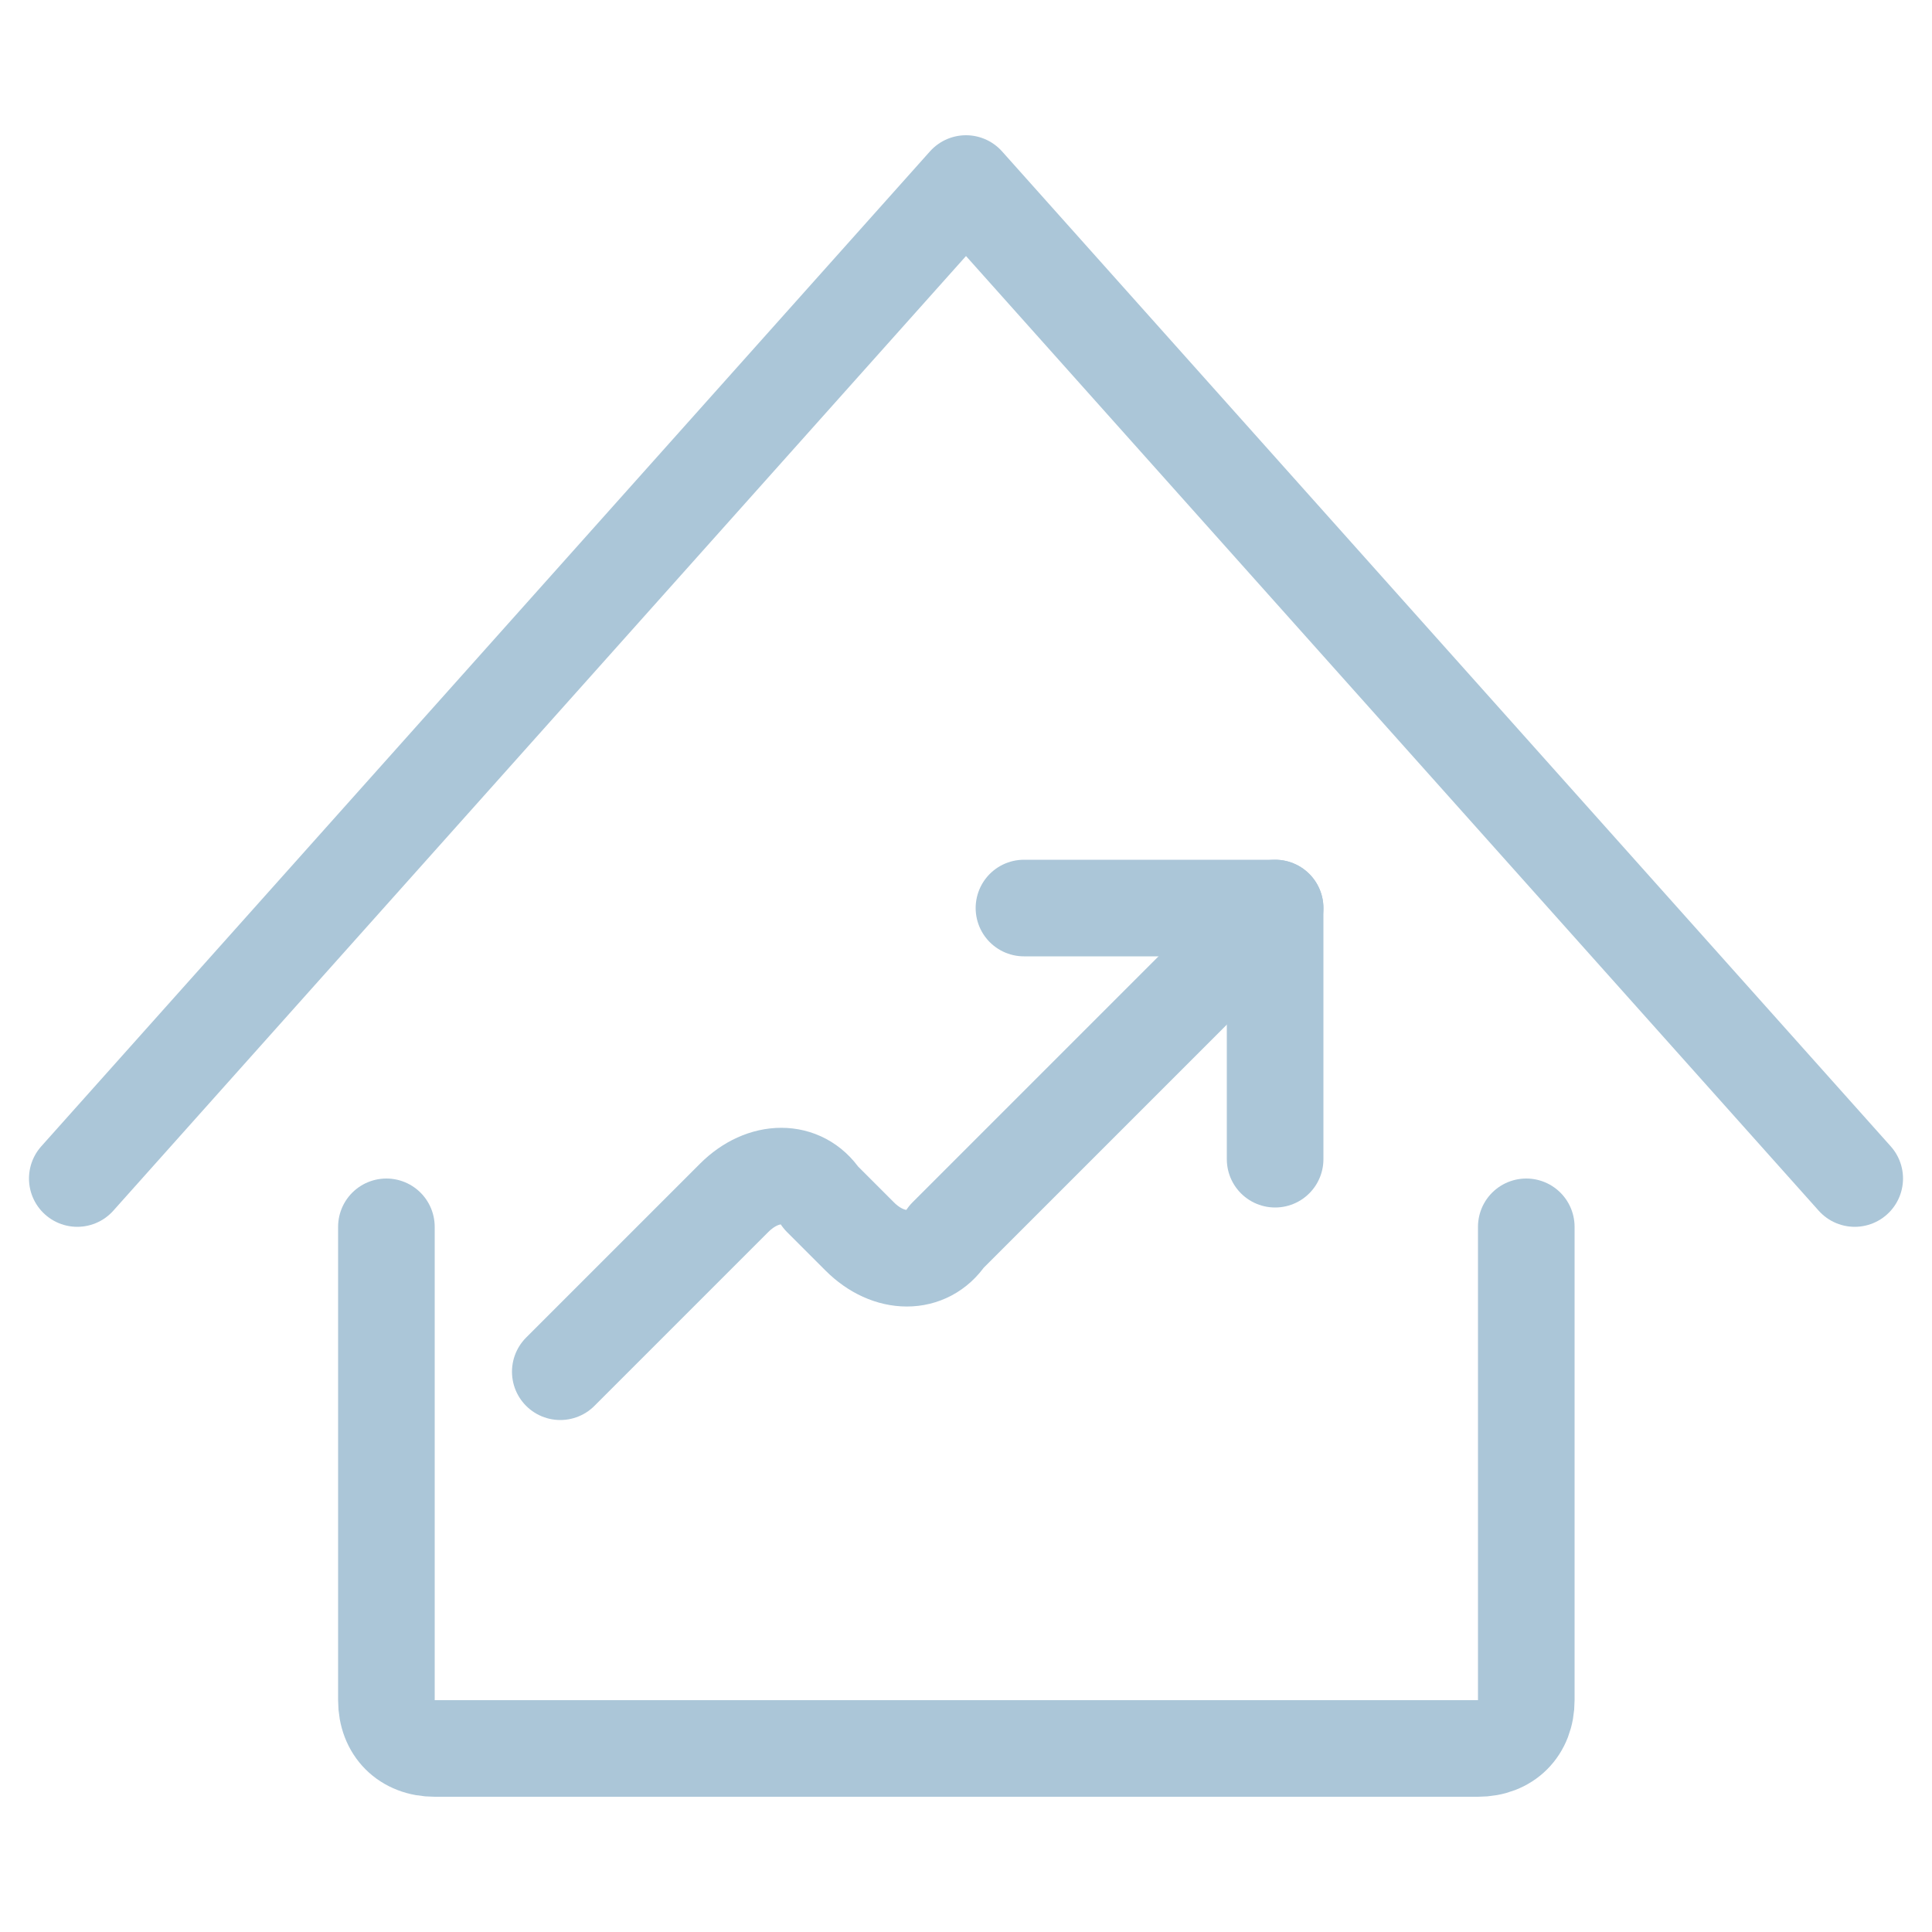 <?xml version="1.0" encoding="utf-8"?>
<!-- Generator: Adobe Illustrator 24.0.1, SVG Export Plug-In . SVG Version: 6.00 Build 0)  -->
<svg version="1.1" id="图层_1" xmlns="http://www.w3.org/2000/svg" xmlns:xlink="http://www.w3.org/1999/xlink" x="0px" y="0px"
	 viewBox="0 0 20 20" style="enable-background:new 0 0 20 20;" xml:space="preserve">
<style type="text/css">
	.st0{fill:none;stroke:#ABC6D8;stroke-linecap:round;stroke-linejoin:round;}
</style>
<g>
	<path id="Shape_44" class="st0" d="M4,12.7v4.9c0,0.3,0.2,0.5,0.5,0.5h10.8c0.3,0,0.5-0.2,0.5-0.5v-4.9"/>
	<path id="Shape_45" class="st0" d="M0.8,12.2L10,1.9l9.2,10.3"/>
	<g>
		<path id="Shape_288" class="st0" d="M5.8,14.2l1.8-1.8c0.3-0.3,0.7-0.3,0.9,0l0.4,0.4c0.3,0.3,0.7,0.3,0.9,0l3.4-3.4"/>
		<path id="Shape_289" class="st0" d="M10.6,9.4h2.6V12"/>
	</g>
</g>
</svg>
